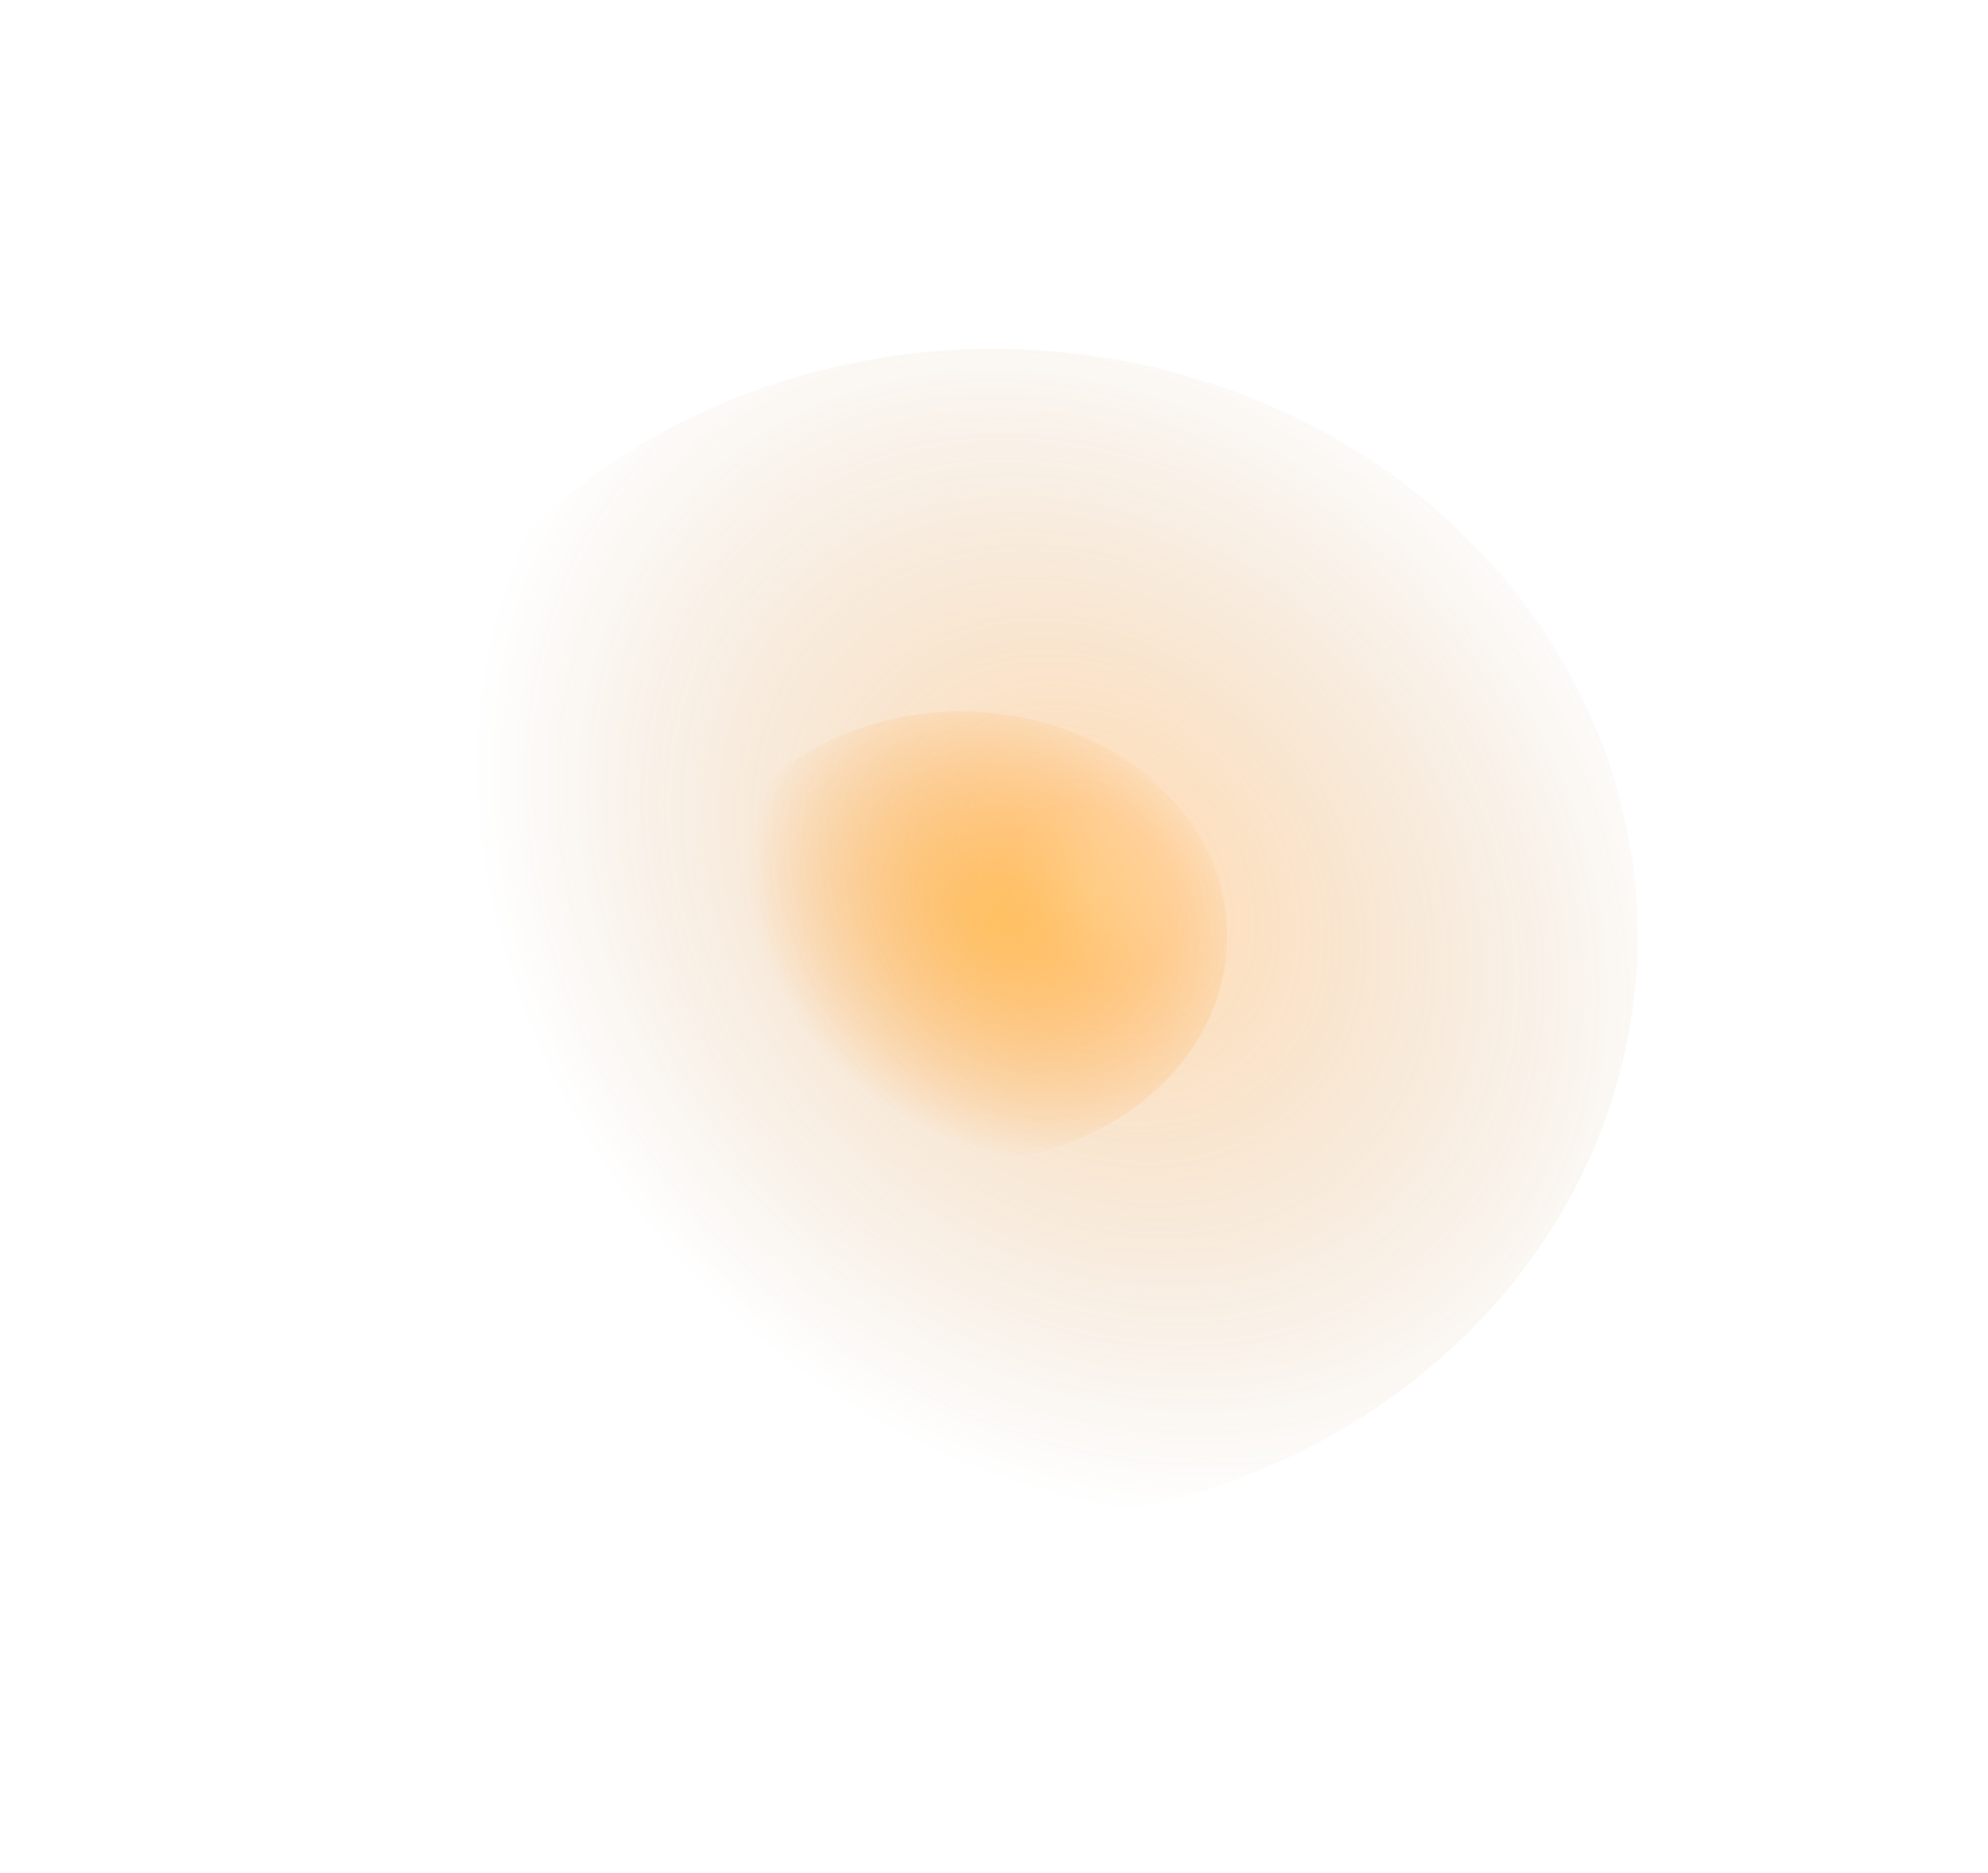 <?xml version="1.0" encoding="UTF-8"?> <svg xmlns="http://www.w3.org/2000/svg" width="952" height="897" viewBox="0 0 952 897" fill="none"><g filter="url(#filter0_f_183_1007)"><ellipse cx="475.661" cy="448.229" rx="308.545" ry="281.114" fill="url(#paint0_radial_183_1007)" fill-opacity="0.27"></ellipse></g><g filter="url(#filter1_f_183_1007)"><ellipse cx="460.12" cy="448.686" rx="127.532" ry="107.874" fill="url(#paint1_radial_183_1007)" fill-opacity="0.7"></ellipse></g><defs><filter id="filter0_f_183_1007" x="-0" y="-1.52588e-05" width="951.321" height="896.458" filterUnits="userSpaceOnUse" color-interpolation-filters="sRGB"><feFlood flood-opacity="0" result="BackgroundImageFix"></feFlood><feBlend mode="normal" in="SourceGraphic" in2="BackgroundImageFix" result="shape"></feBlend><feGaussianBlur stdDeviation="83.558" result="effect1_foregroundBlur_183_1007"></feGaussianBlur></filter><filter id="filter1_f_183_1007" x="207.983" y="216.206" width="504.275" height="464.959" filterUnits="userSpaceOnUse" color-interpolation-filters="sRGB"><feFlood flood-opacity="0" result="BackgroundImageFix"></feFlood><feBlend mode="normal" in="SourceGraphic" in2="BackgroundImageFix" result="shape"></feBlend><feGaussianBlur stdDeviation="62.303" result="effect1_foregroundBlur_183_1007"></feGaussianBlur></filter><radialGradient id="paint0_radial_183_1007" cx="0" cy="0" r="1" gradientTransform="matrix(182.117 269.686 -234.338 131.359 523.322 427.203)" gradientUnits="userSpaceOnUse"><stop stop-color="#FFB43B"></stop><stop offset="0.137" stop-color="#FF8700"></stop><stop offset="1" stop-color="#995100" stop-opacity="0"></stop></radialGradient><radialGradient id="paint1_radial_183_1007" cx="0" cy="0" r="1" gradientTransform="matrix(75.275 103.489 -96.86 50.408 479.82 440.617)" gradientUnits="userSpaceOnUse"><stop stop-color="#FFB43B"></stop><stop offset="1" stop-color="#FF8700" stop-opacity="0"></stop></radialGradient></defs></svg> 